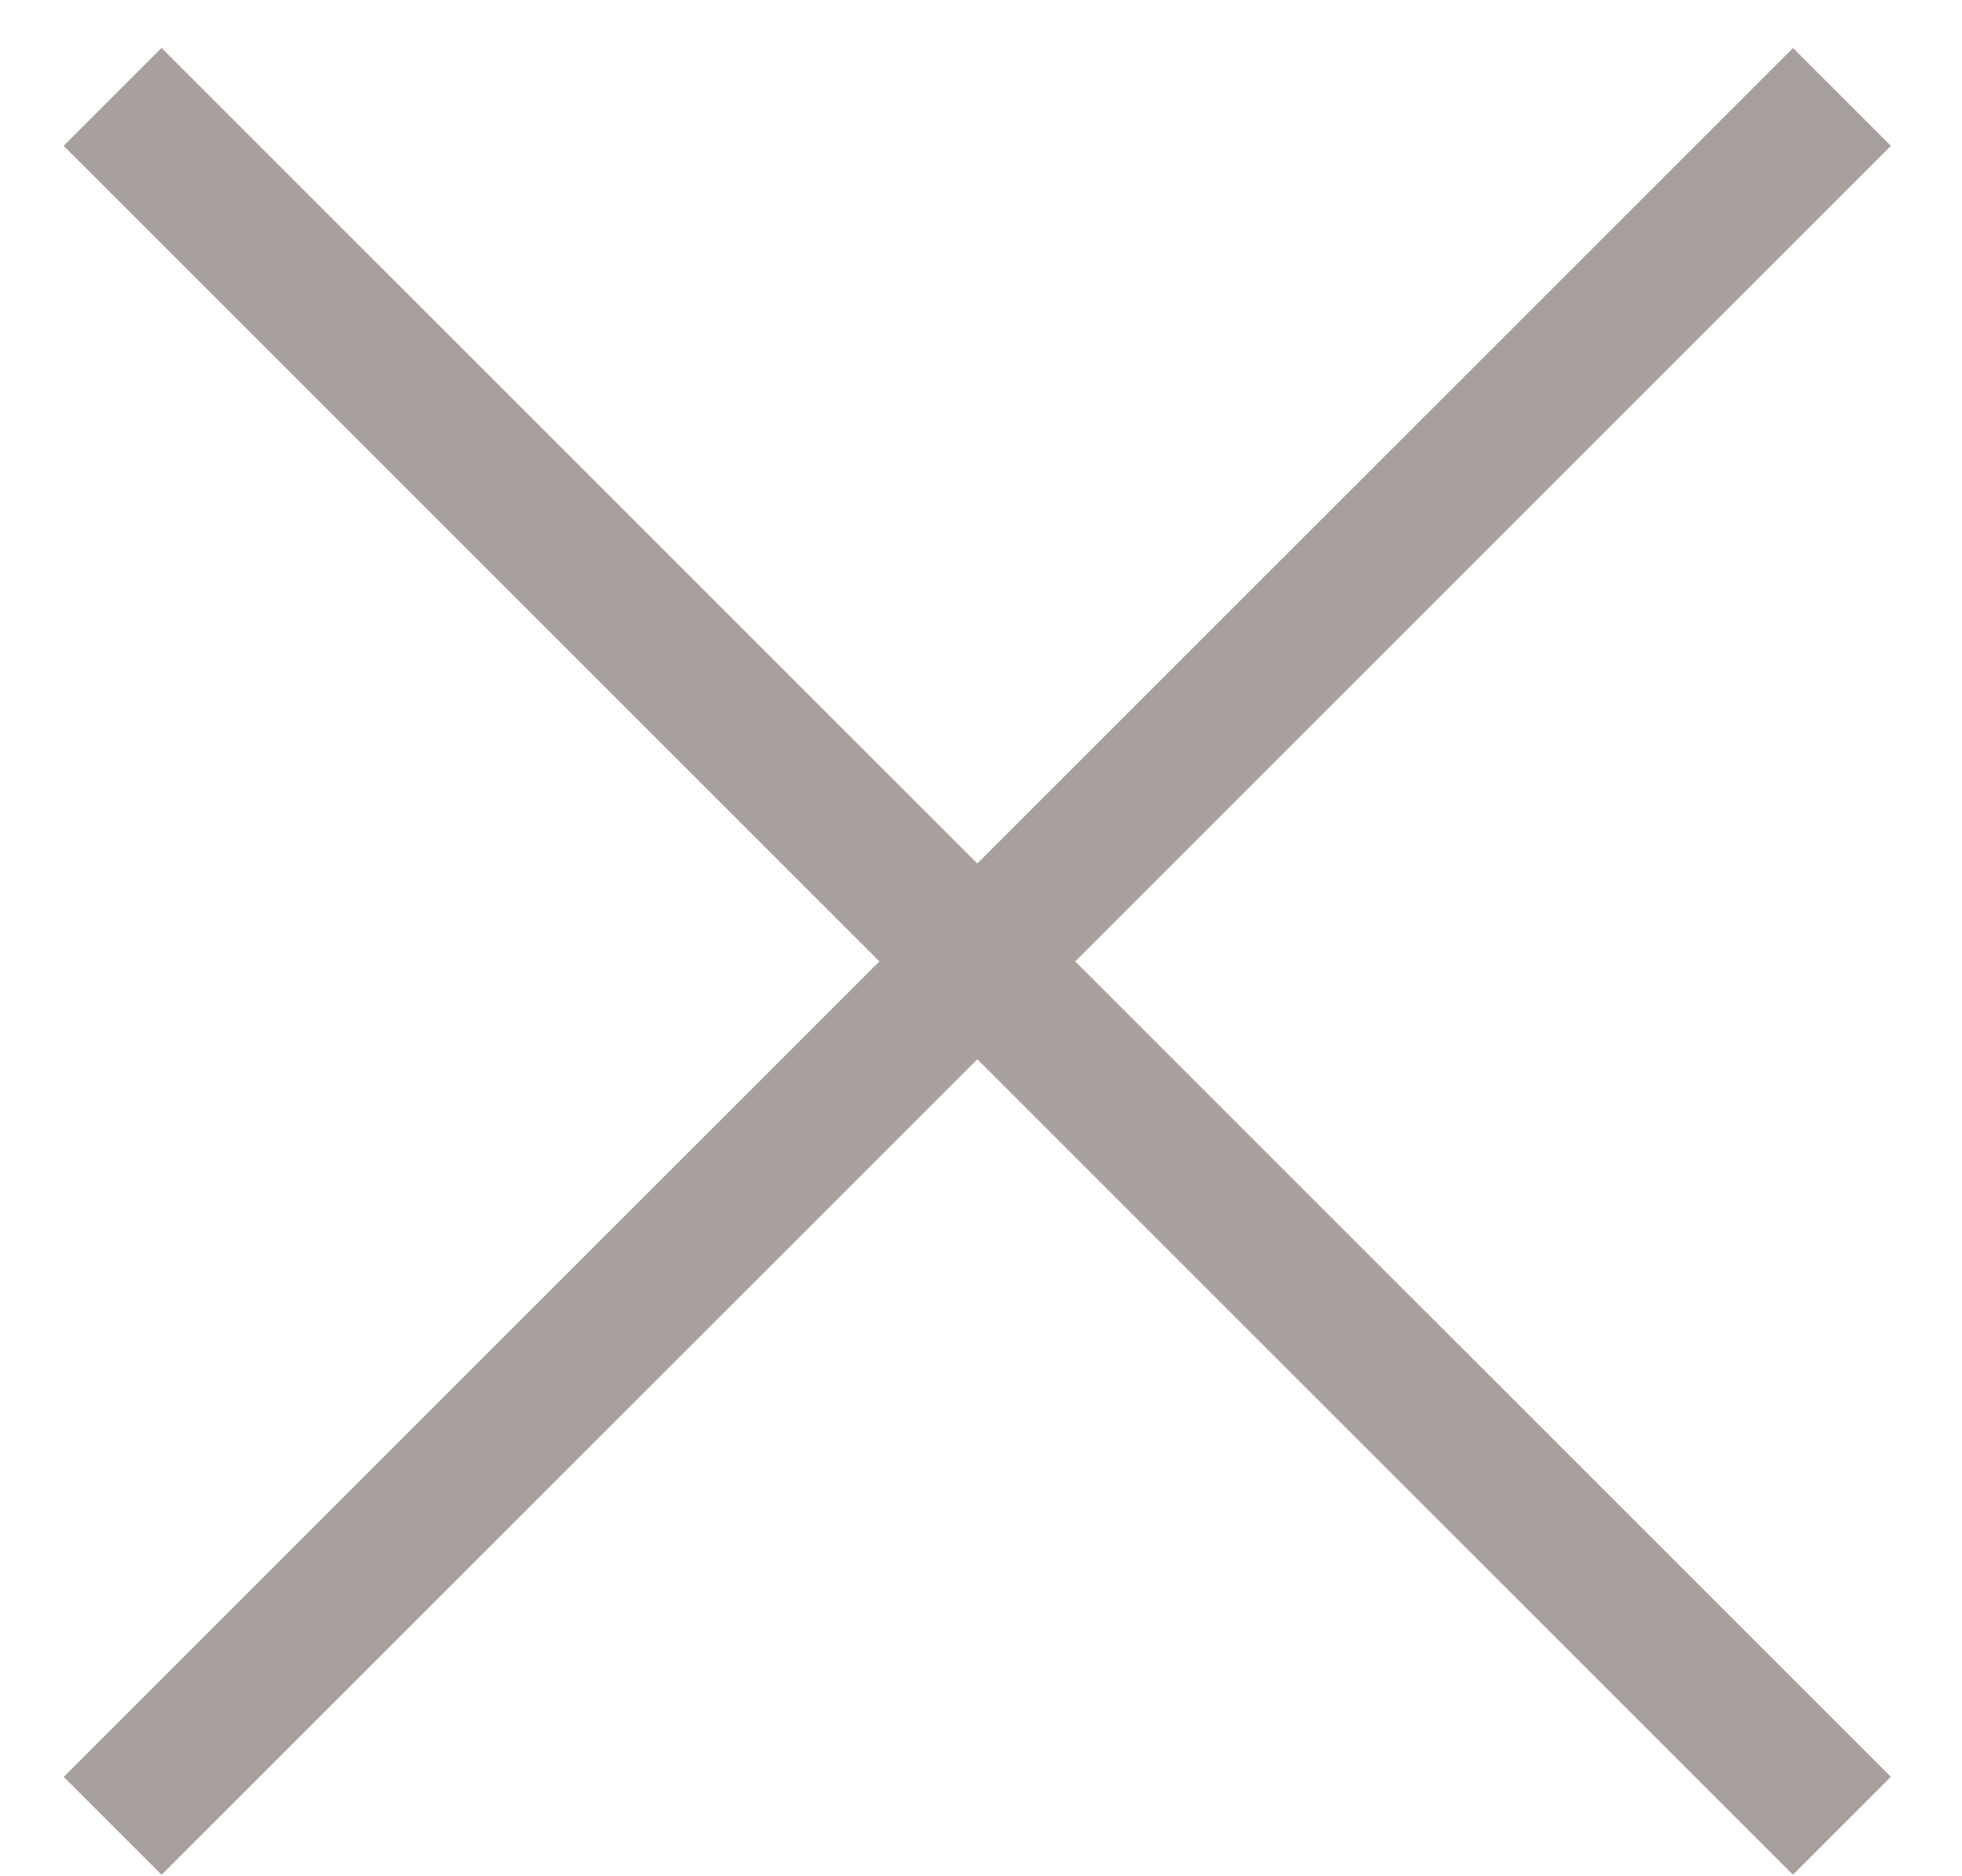 <?xml version="1.0" encoding="UTF-8" standalone="no"?>
<svg width="23px" height="22px" viewBox="0 0 23 22" version="1.1" xmlns="http://www.w3.org/2000/svg" xmlns:xlink="http://www.w3.org/1999/xlink">
    <!-- Generator: Sketch 39.1 (31720) - http://www.bohemiancoding.com/sketch -->
    <title>Group 7</title>
    <desc>Created with Sketch.</desc>
    <defs></defs>
    <g id="Page-1" stroke="none" stroke-width="1" fill="none" fill-rule="evenodd" opacity="0.498">
        <g id="shop2" transform="translate(-1151, -941)" fill="#4E4138">
            <g id="Group-7" transform="translate(1162.456, 952.506) rotate(45) translate(-1162.456, -952.506) translate(1147.956, 938.006)">
                <rect id="Rectangle-7" x="-4.54747351e-13" y="13.523" width="28.669" height="1.623"></rect>
                <rect id="Rectangle-7" transform="translate(14.335, 14.335) rotate(90) translate(-14.335, -14.335) " x="-9.91207116e-13" y="13.523" width="28.669" height="1.623"></rect>
            </g>
        </g>
    </g>
</svg>